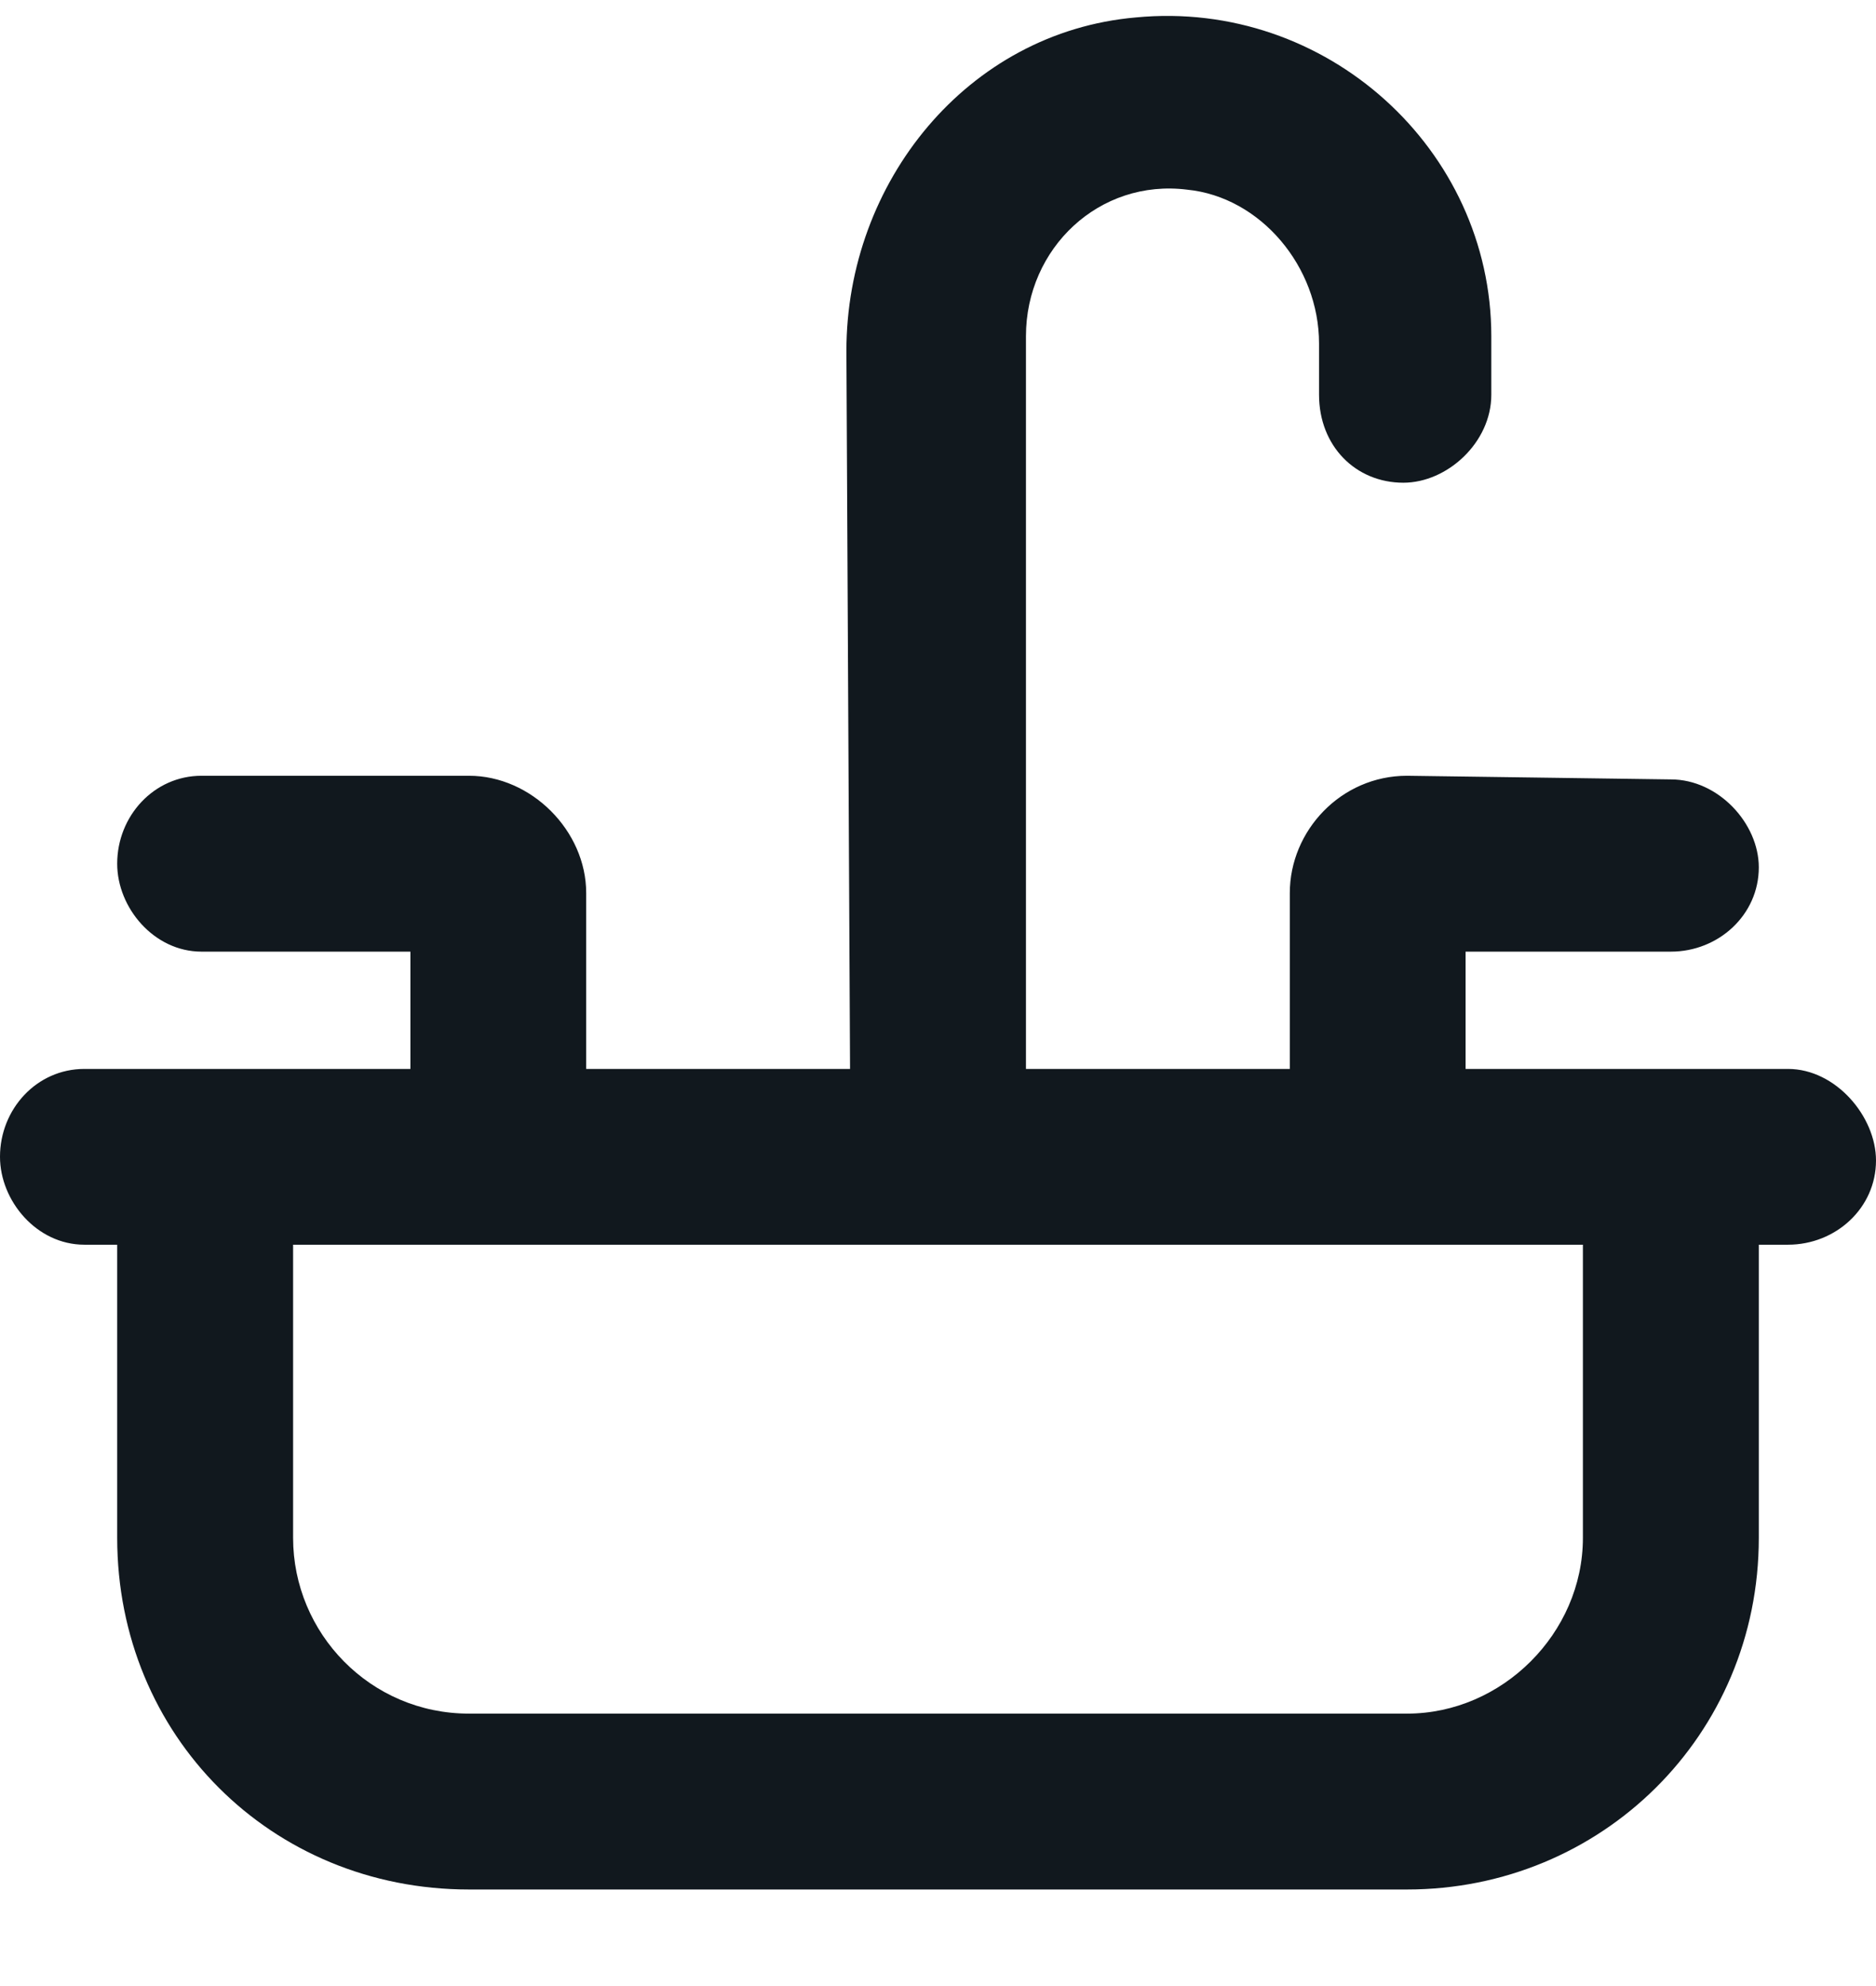 <svg width="17" height="18" viewBox="0 0 17 18" fill="none" xmlns="http://www.w3.org/2000/svg">
<path d="M16.203 9.688C16.635 9.688 17 10.119 17 10.518C17 10.949 16.635 11.281 16.203 11.281H15.938V13.938C15.938 15.73 14.51 17.125 12.75 17.125H4.25C2.457 17.125 1.062 15.73 1.062 13.938V11.281H0.764C0.332 11.281 0 10.883 0 10.484C0 10.053 0.332 9.688 0.764 9.688H3.719V8.625H1.826C1.395 8.625 1.062 8.227 1.062 7.828C1.062 7.396 1.395 7.031 1.826 7.031H4.25C4.814 7.031 5.312 7.529 5.312 8.094V9.688H7.703L7.67 3.18C7.67 1.652 8.766 0.291 10.293 0.158C12.02 -0.008 13.514 1.354 13.514 3.047V3.578C13.514 4.01 13.115 4.375 12.717 4.375C12.285 4.375 11.953 4.043 11.953 3.578V3.113C11.953 2.416 11.422 1.785 10.758 1.719C9.961 1.619 9.297 2.25 9.297 3.047V9.688H11.688V8.094C11.688 7.529 12.152 7.031 12.75 7.031L15.141 7.064C15.572 7.064 15.938 7.463 15.938 7.861C15.938 8.293 15.572 8.625 15.141 8.625H13.281V9.688H16.203ZM14.344 13.938V11.281H2.656V13.938C2.656 14.801 3.354 15.531 4.25 15.531H12.75C13.613 15.531 14.344 14.801 14.344 13.938Z" fill="#11181E"/>
</svg>
